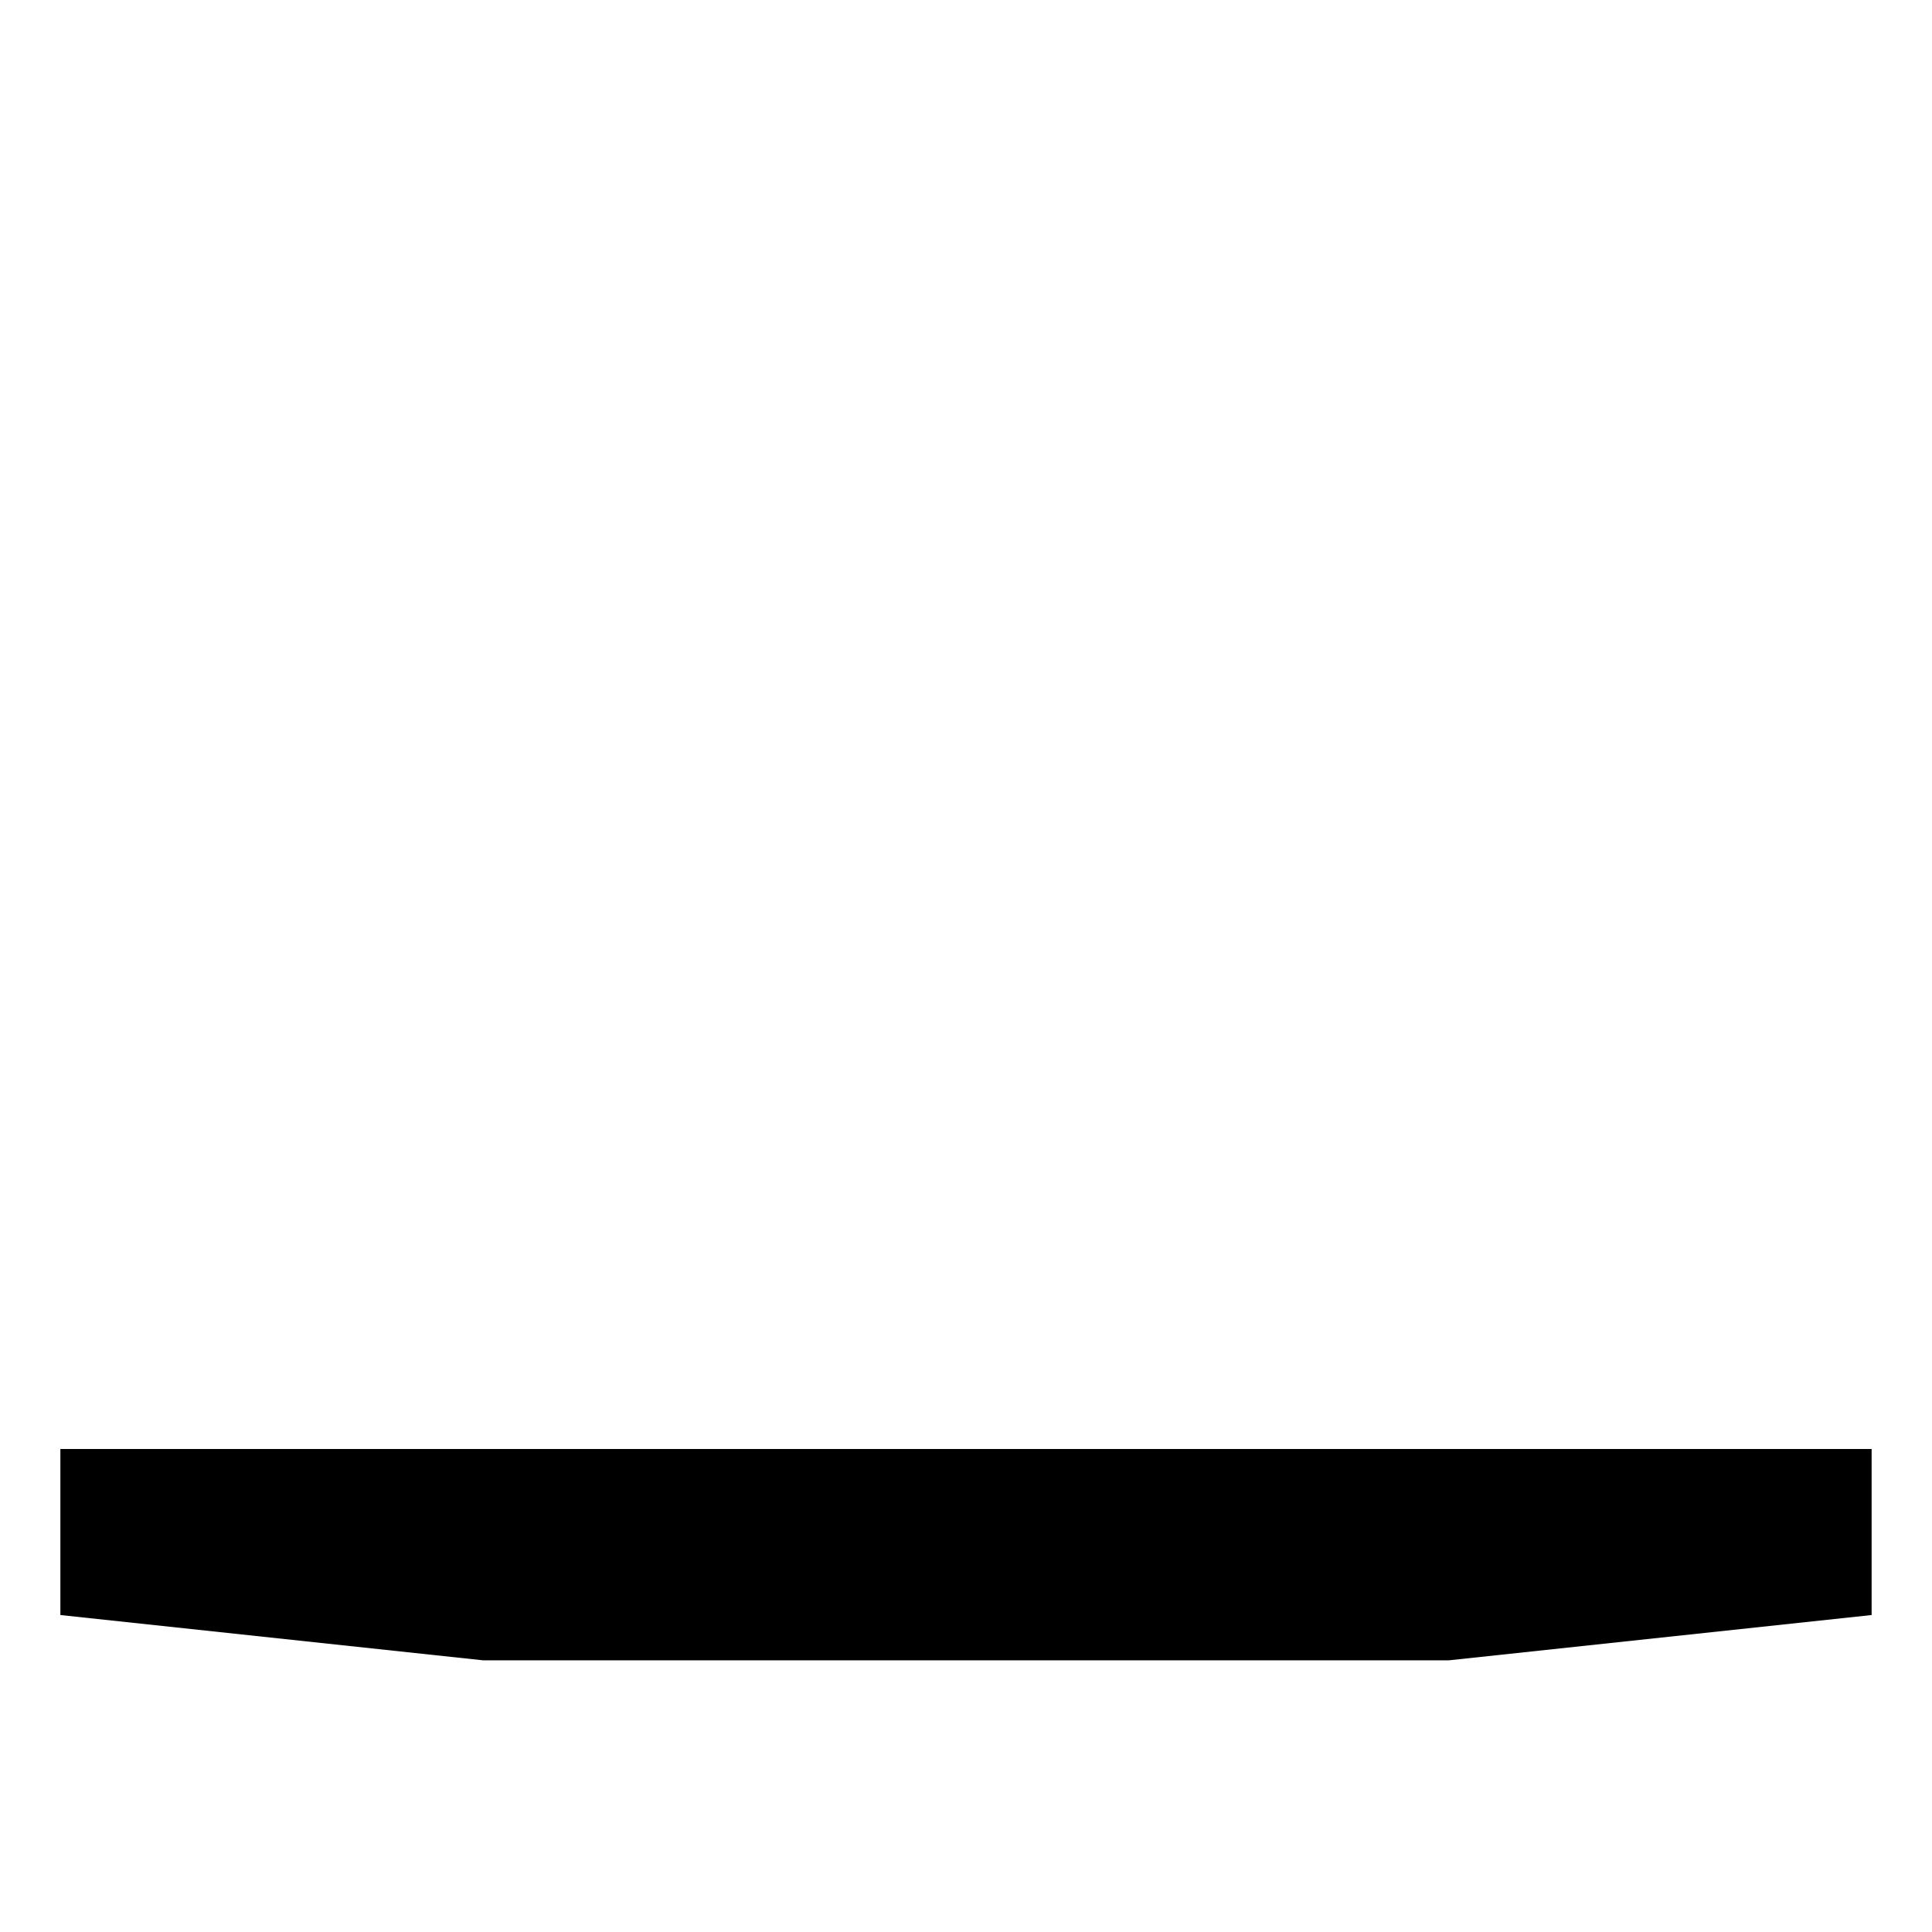 <?xml version="1.0" encoding="UTF-8"?>
<?xml-stylesheet href="common.css" type="text/css"?>
<svg xmlns="http://www.w3.org/2000/svg" width="128" height="128" version="1.1">
	<path class="weapon_ammo blurred" d="M 4 96 L 4 107 L 32 110 L 96 110 L 124 107 L 124 96 L 4 96 z "/>
</svg>
